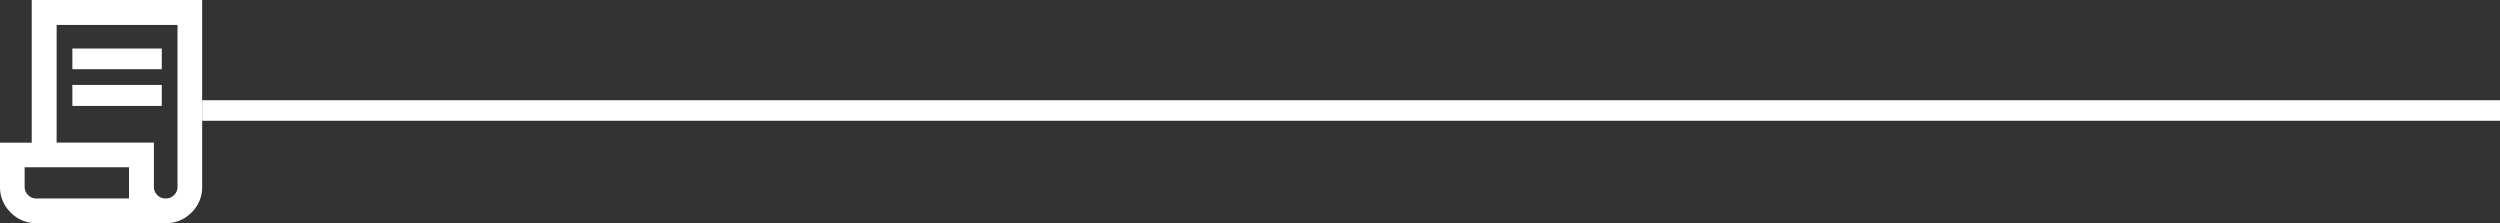 <svg xmlns="http://www.w3.org/2000/svg" width="608.611" height="54.32" viewBox="0 0 608.611 54.32">
  <rect x="0" y="0" width="608.611" height="54.32" fill="#333333" stroke="none"/>
  <g id="Resultados_Comunidade4" transform="translate(-14613.154 14259.16)">
    <g id="Resultados_Wand" transform="translate(14626.631 -14266)">
      <line id="Line_21" data-name="Line 21" x2="559.397" transform="translate(35.737 33.742)" fill="none" stroke="#fff" stroke-width="5"/>
    </g>
    <path id="contract_FILL0_wght700_GRAD0_opsz48" d="M103.872-851.68a8.541,8.541,0,0,1-6.285-2.6A8.6,8.6,0,0,1,95-860.584v-10.692h7.724V-906h41.49v45.448a8.556,8.556,0,0,1-2.588,6.285,8.556,8.556,0,0,1-6.285,2.588Zm31.463-6a2.79,2.79,0,0,0,2.048-.826,2.772,2.772,0,0,0,.83-2.047v-39.384H108.787v28.66h23.681v10.724a2.782,2.782,0,0,0,.824,2.047A2.771,2.771,0,0,0,135.335-857.68Zm-22.718-31.469v-5.043h21.766v5.043Zm0,8.936v-5.106h21.766v5.106Zm-8.809,22.532h22.6v-7.6H101v4.692a2.819,2.819,0,0,0,.83,2.069A2.693,2.693,0,0,0,103.809-857.68Zm0,0h0Z" transform="translate(14518.154 -13353.16)" fill="#fff"/>
  </g>
</svg>
